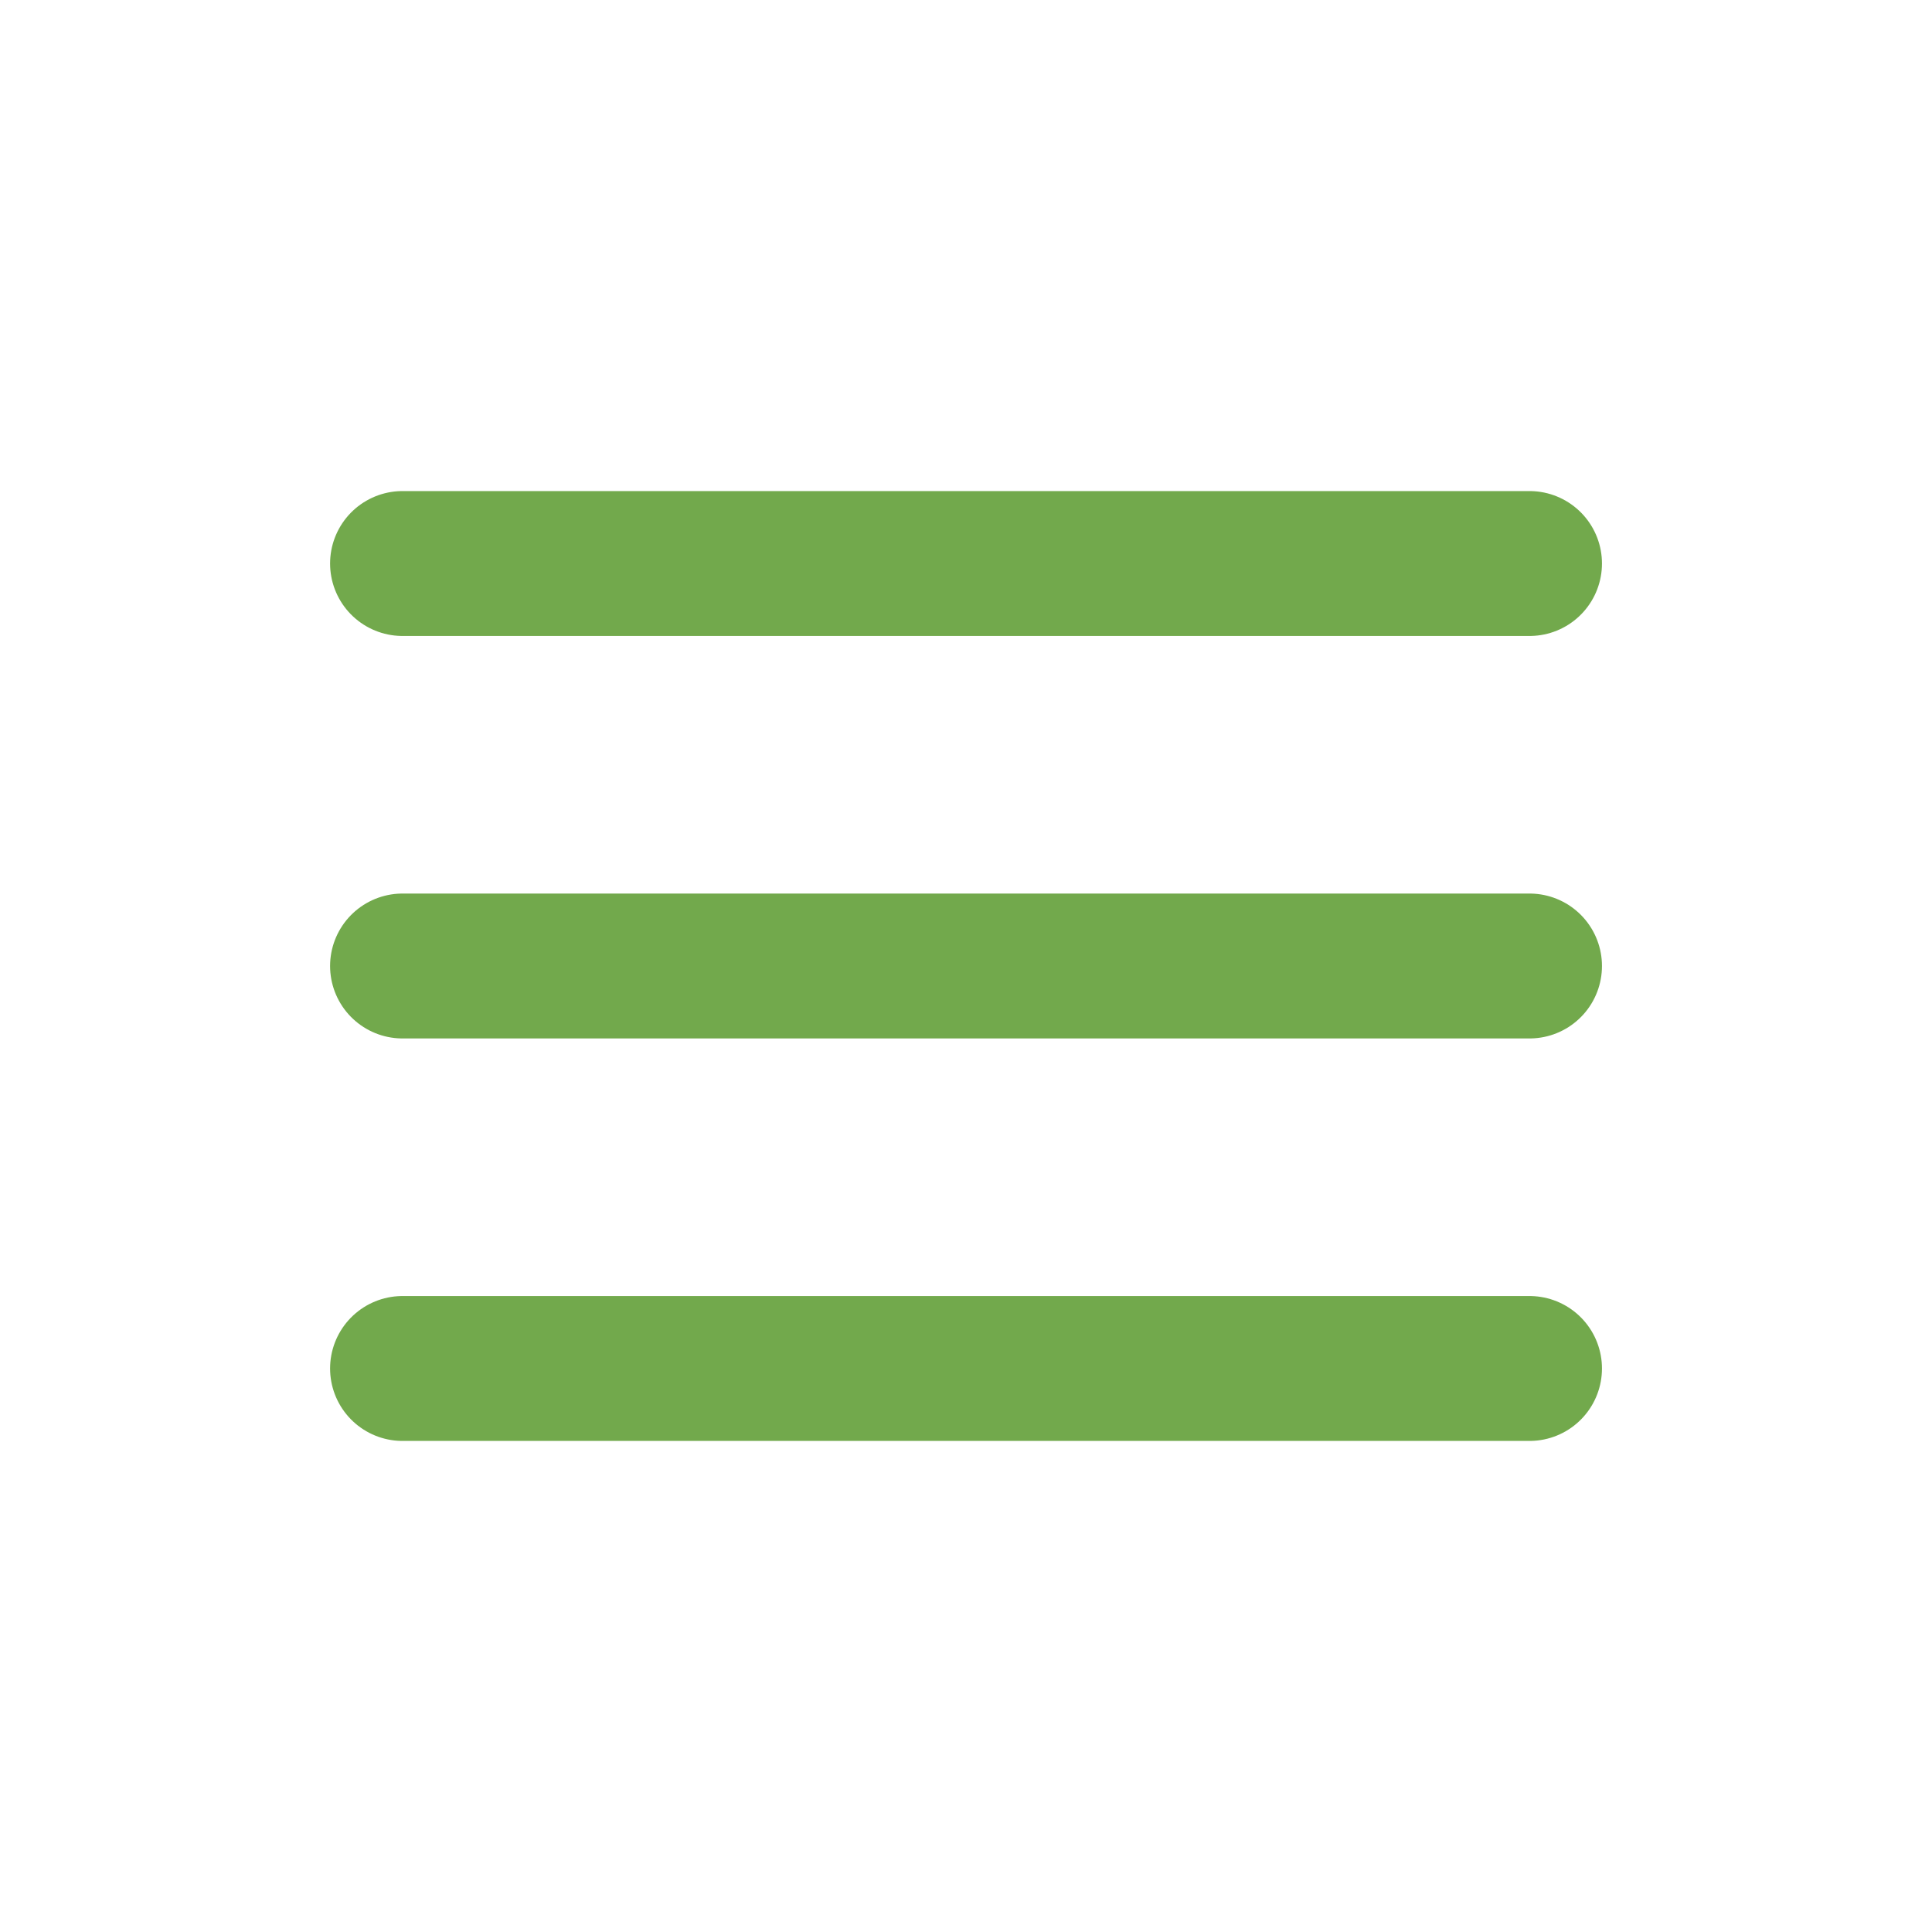 <?xml version="1.0" encoding="UTF-8"?> <svg xmlns="http://www.w3.org/2000/svg" width="40" height="40" viewBox="0 0 40 40" fill="none"><path d="M8.334 11.667H31.667" stroke="#72A94C" stroke-width="3" stroke-linecap="round"></path><path d="M8.334 20H31.667" stroke="#72A94C" stroke-width="3" stroke-linecap="round"></path><path d="M8.334 28.333H31.667" stroke="#72A94C" stroke-width="3" stroke-linecap="round"></path></svg> 